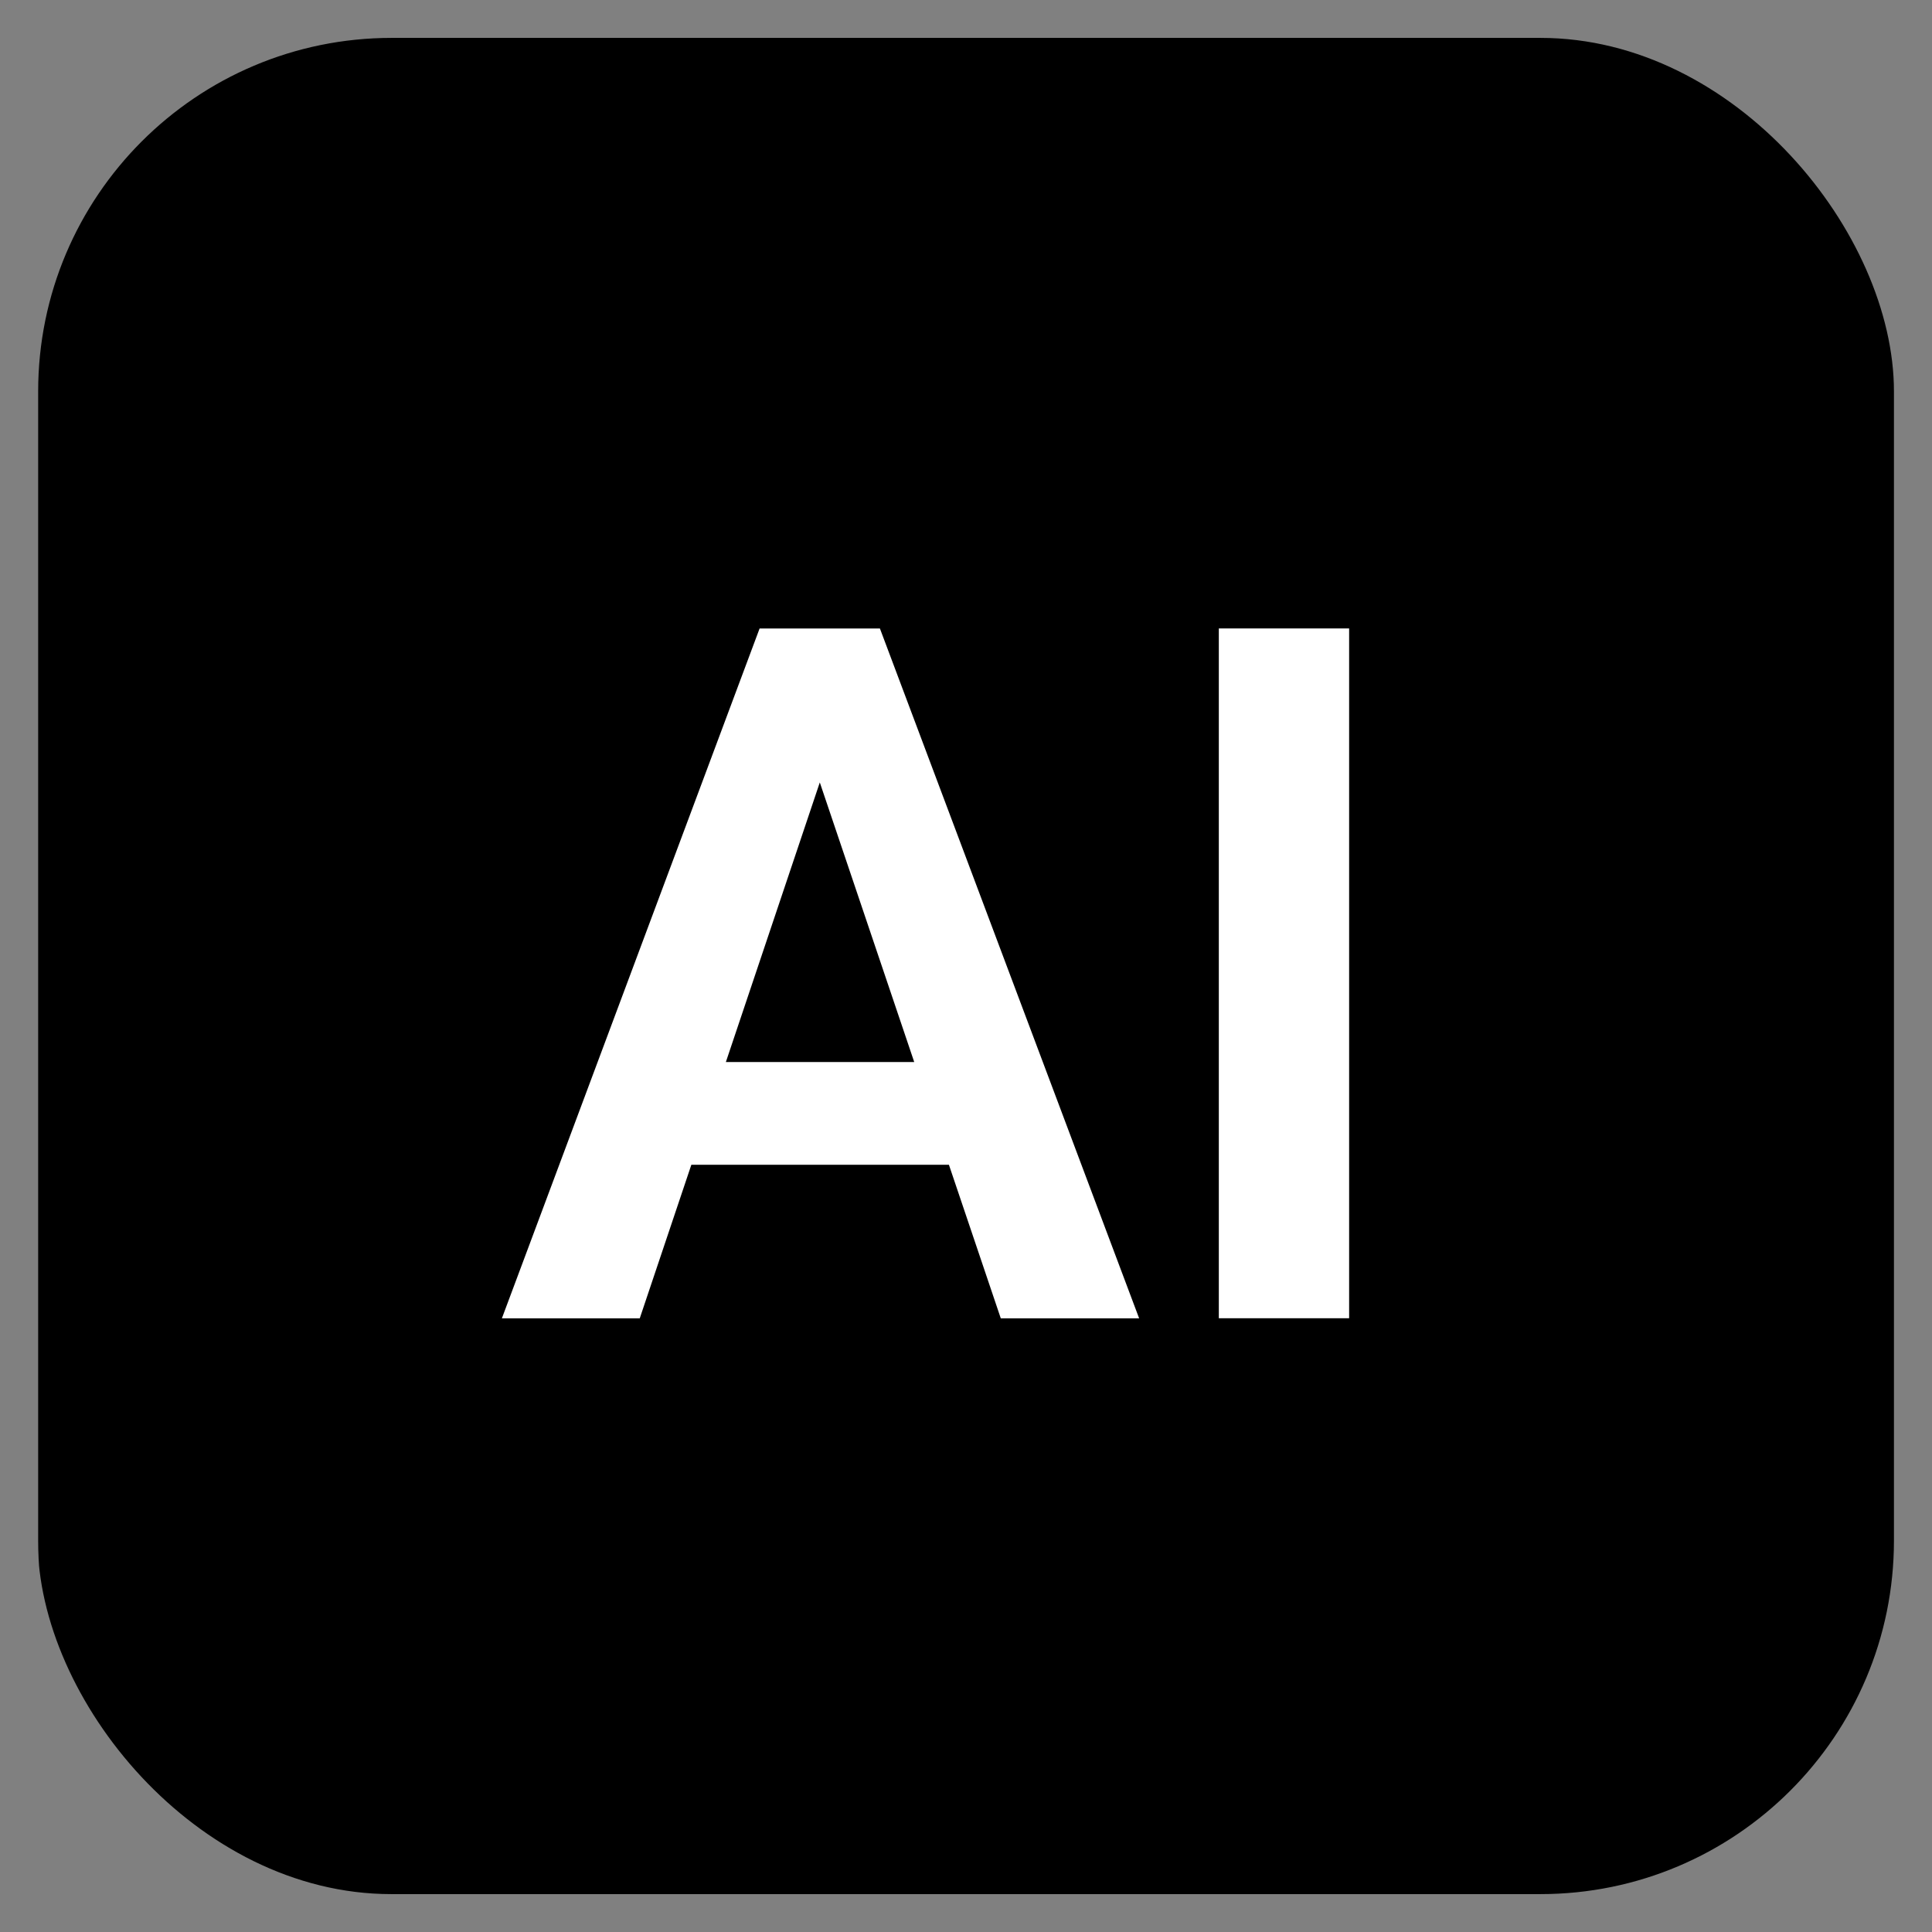 <svg width="36" height="36" viewBox="0 0 36 36" fill="none" xmlns="http://www.w3.org/2000/svg">
<rect x="0" y="0" width="36" height="36" fill="#808080" stroke="none"/>
<g id="gps-fixed-svgrepo-com 1">
<g clip-path="url(#clip0_14387_12176)">
<path id="Exclude" d="M0.711 7.294C0.711 3.655 3.661 0.706 7.299 0.706H28.711C32.349 0.706 35.299 3.655 35.299 7.294V28.706C35.299 32.344 32.349 35.294 28.711 35.294H7.299C3.661 35.294 0.711 32.344 0.711 28.706V7.294Z" fill="black"/>
<path id="Vector" d="M25.139 11.71V24.564H22.711V11.71H25.139Z" fill="white"/>
<path id="Vector_2" d="M15.584 13.662L11.921 24.565H9.352L14.154 11.711H15.796L15.584 13.662ZM18.648 24.565L14.966 13.662L14.746 11.711H16.396L21.226 24.565H18.648ZM18.48 19.789V21.704H11.585V19.789H18.48Z" fill="white"/>
</g>
</g>
<defs>
<clipPath id="clip0_14387_12176">
<rect x="0.703" y="0.706" width="34.588" height="34.588" rx="6.588" fill="white"/>
</clipPath>
</defs>
</svg>
